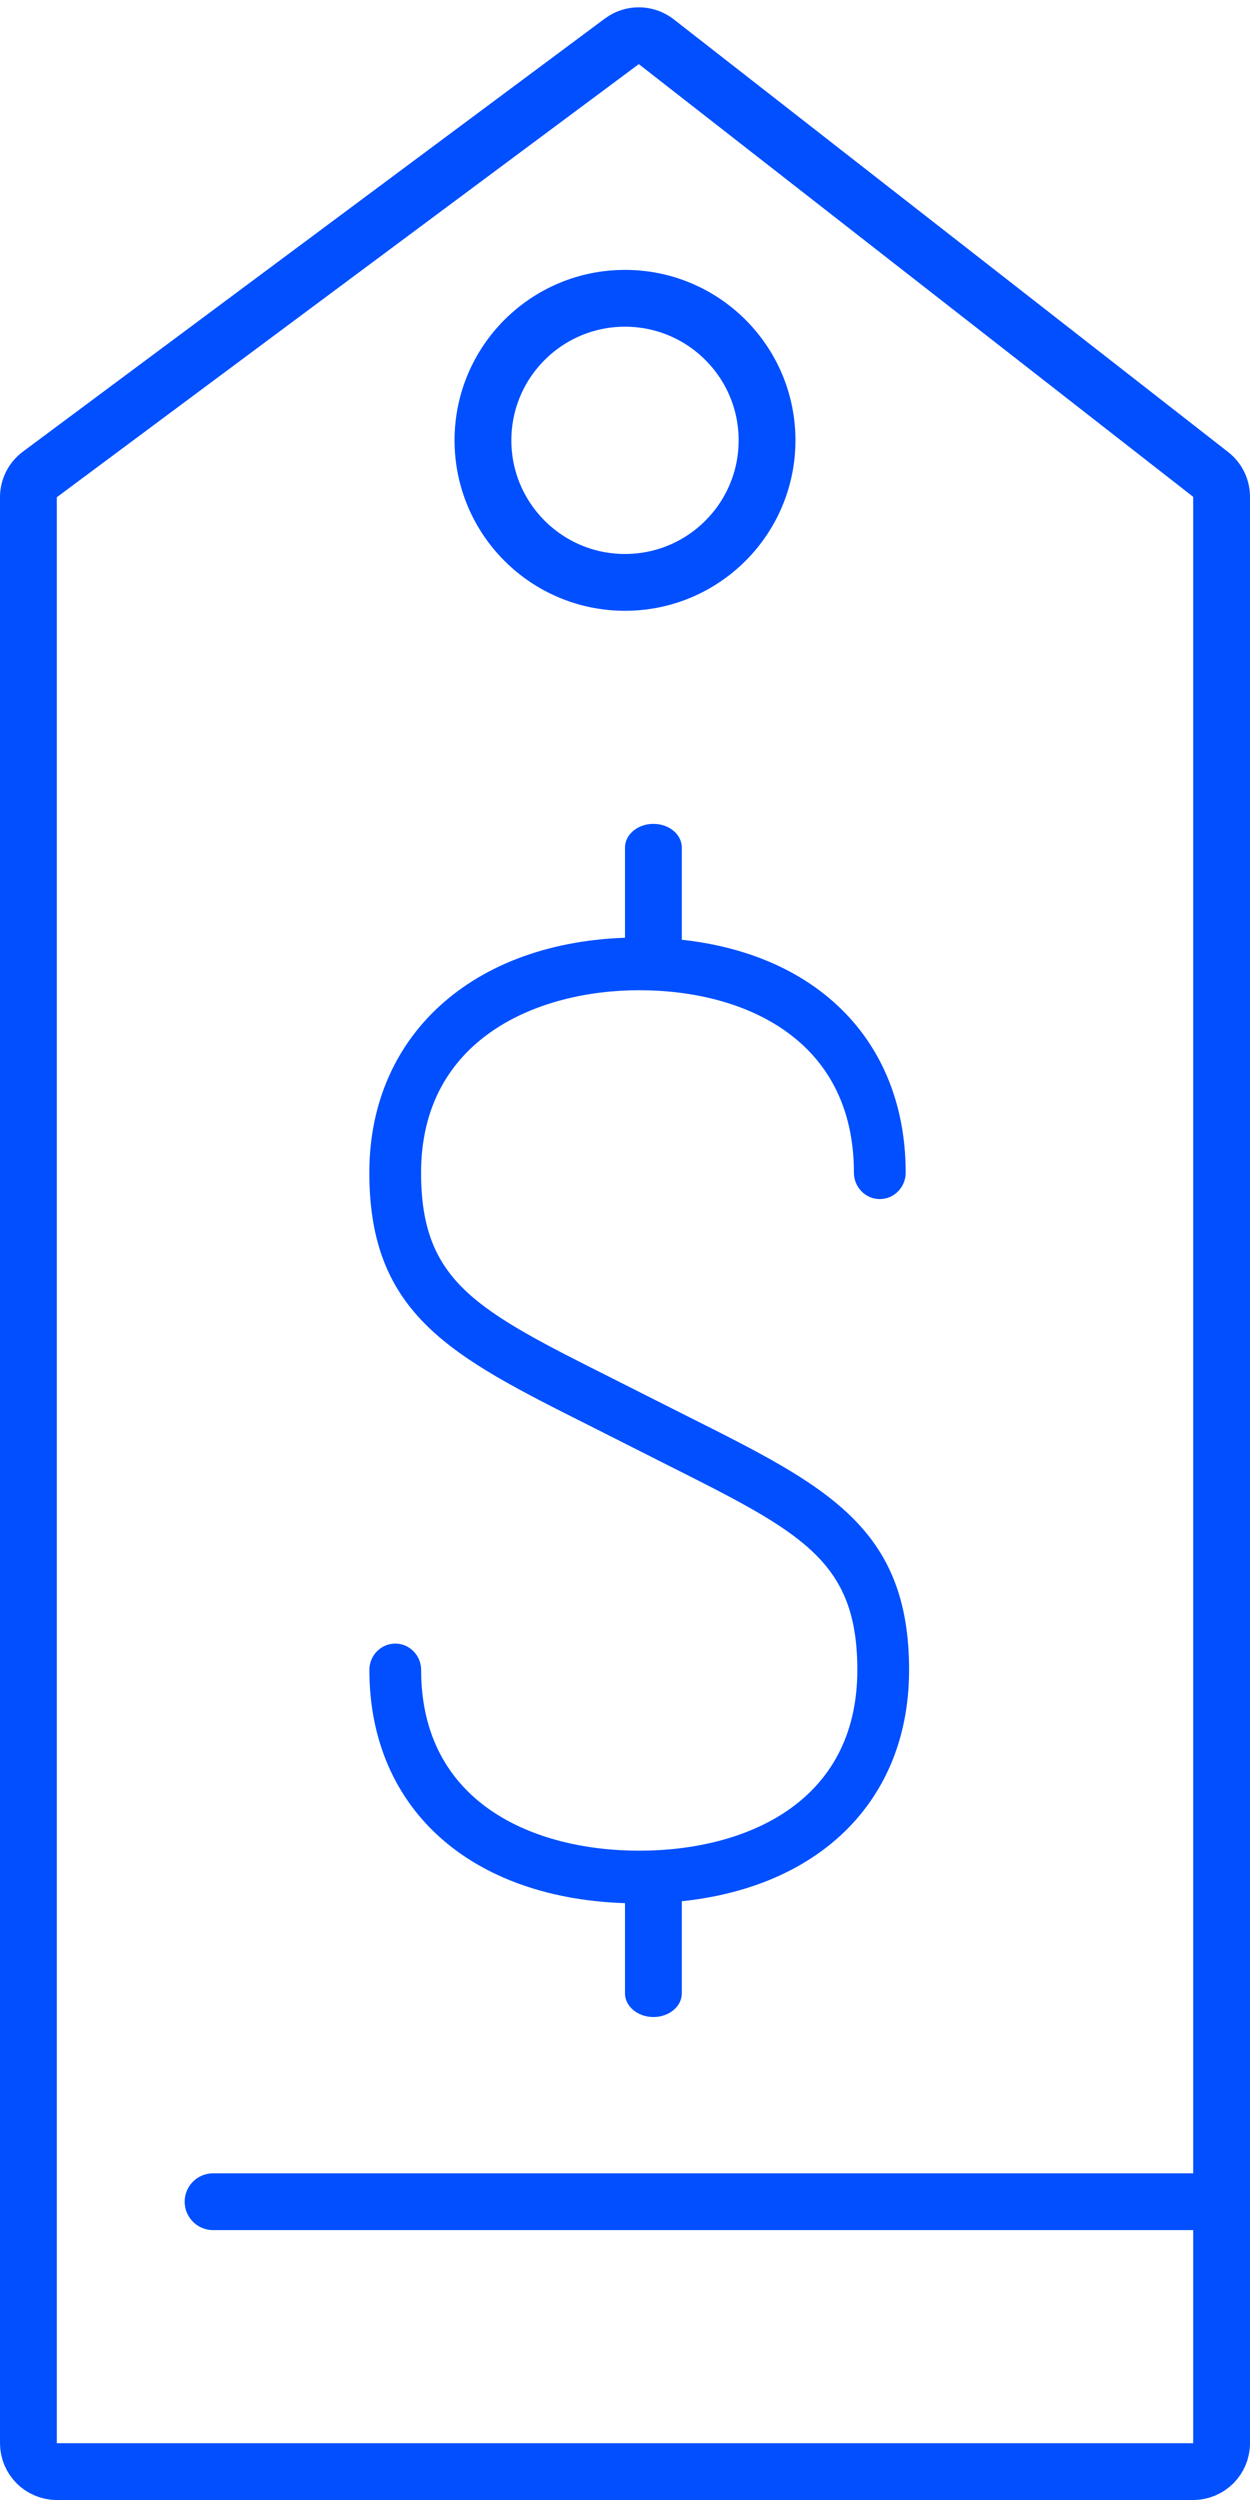 <svg width="44" height="88" viewBox="0 0 44 88" fill="none" xmlns="http://www.w3.org/2000/svg">
<path d="M1.403 16.7L21.889 1.455C22.25 1.186 22.746 1.192 23.101 1.469L42.615 16.7C42.858 16.889 43 17.18 43 17.488V86C43 86.552 42.552 87 42 87H2C1.448 87 1 86.552 1 86V17.502C1 17.186 1.149 16.889 1.403 16.7Z" stroke="#024FFF" stroke-width="2"/>
<path d="M7.5 76.5C6.948 76.5 6.5 76.948 6.5 77.5C6.5 78.052 6.948 78.5 7.5 78.5V76.5ZM7.5 78.5H43V76.5H7.5V78.5Z" fill="#024FFF"/>
<circle cx="22" cy="15.5" r="5" stroke="#024FFF" stroke-width="2"/>
<path d="M22.501 67C16.731 67 13.002 63.776 13.002 58.782C13.002 58.271 13.41 57.854 13.913 57.854C14.416 57.854 14.824 58.271 14.824 58.782C14.824 63.472 18.79 65.144 22.501 65.144C26.212 65.144 30.178 63.477 30.178 58.782C30.178 54.927 28.211 53.939 23.459 51.551L20.732 50.173C15.911 47.752 13 46.289 13 41.28C13 36.328 16.819 33 22.499 33C28.196 33 31.88 36.25 31.88 41.28C31.88 41.792 31.47 42.208 30.969 42.208C30.468 42.208 30.058 41.792 30.058 41.28C30.058 36.545 26.154 34.856 22.499 34.856C18.957 34.856 14.822 36.538 14.822 41.28C14.822 45.135 16.788 46.122 21.539 48.511L24.265 49.886C29.089 52.308 32 53.77 32 58.78C32.002 63.772 28.273 67 22.501 67Z" fill="#024FFF"/>
<path d="M23 34C22.448 34 22 33.627 22 33.167V29.833C22 29.373 22.448 29 23 29C23.552 29 24 29.373 24 29.833V33.167C24 33.627 23.552 34 23 34Z" fill="#024FFF"/>
<path d="M23 71C22.448 71 22 70.625 22 70.167V66.833C22 66.375 22.448 66 23 66C23.552 66 24 66.375 24 66.833V70.167C24 70.625 23.552 71 23 71Z" fill="#024FFF"/>
</svg>
